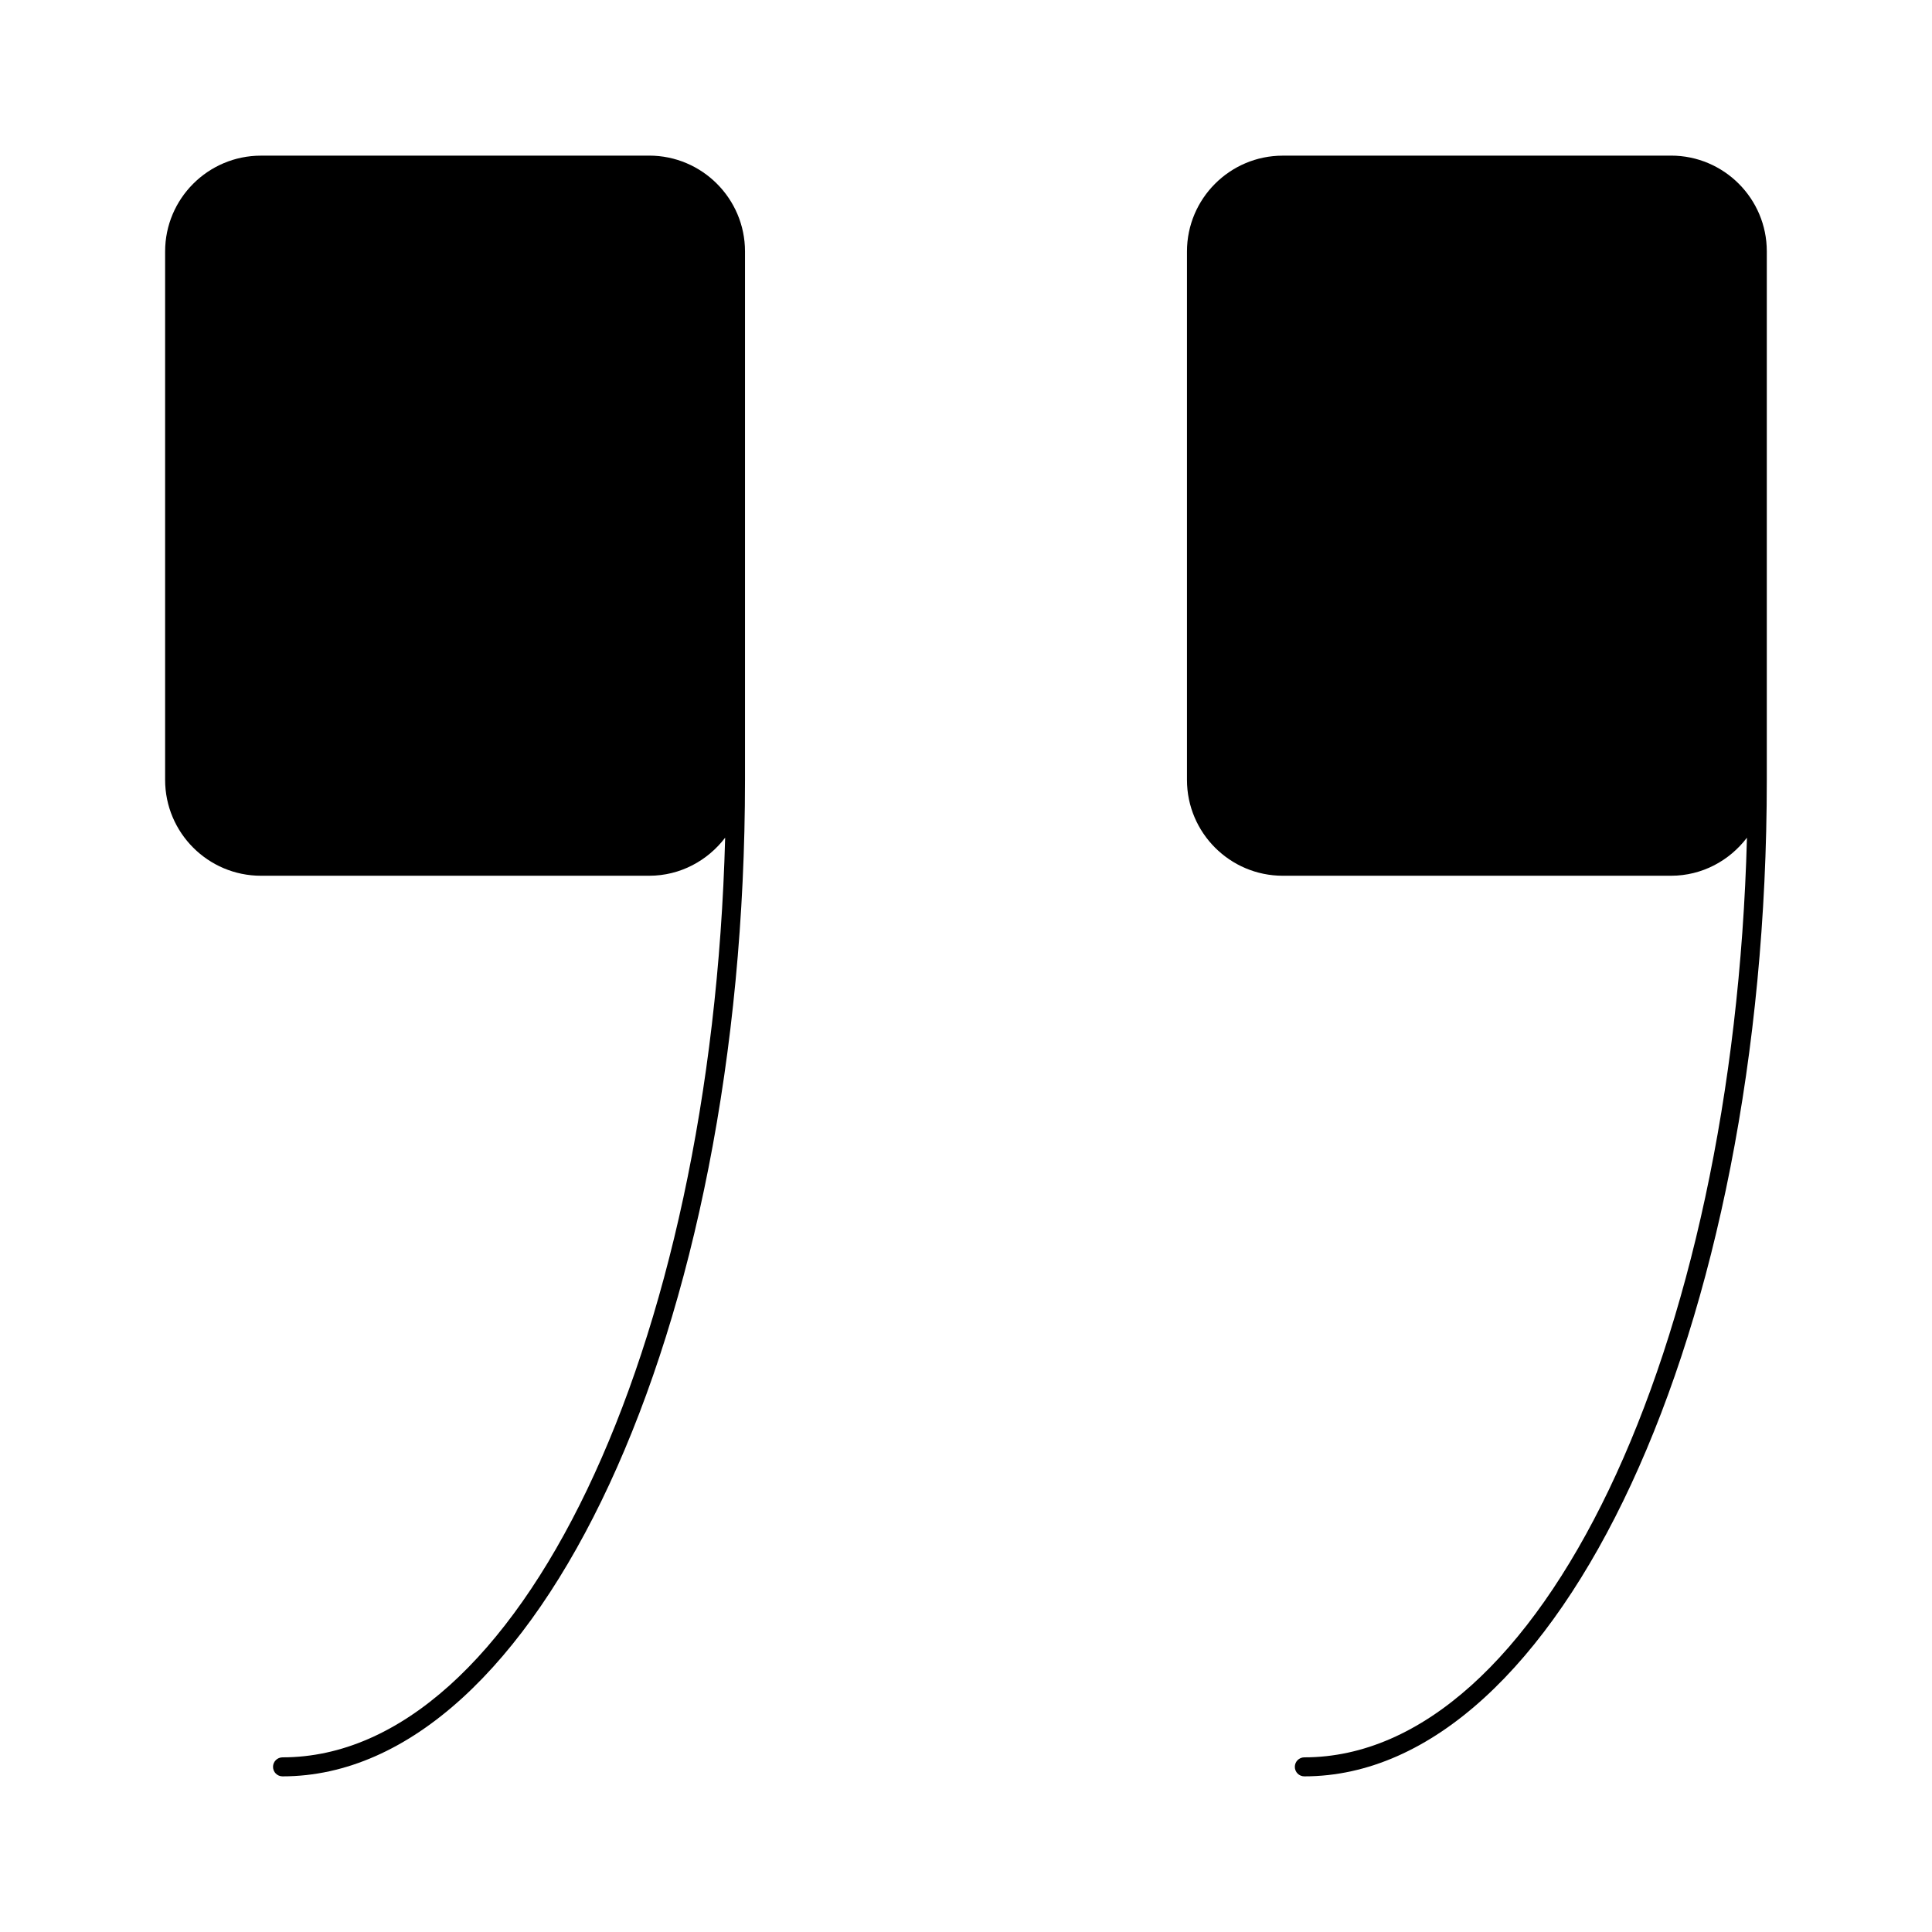 <?xml version="1.0" encoding="UTF-8"?>
<!-- Uploaded to: ICON Repo, www.iconrepo.com, Generator: ICON Repo Mixer Tools -->
<svg fill="#000000" width="800px" height="800px" version="1.1" viewBox="144 144 512 512" xmlns="http://www.w3.org/2000/svg">
 <g>
  <path d="m586.84 185.25h-102.89c-14.008 0-25.391 11.387-25.391 25.391v140.05c0 13.996 11.387 25.391 25.391 25.391h102.89c8.23 0 15.488-4 20.121-10.086-3.598 135.73-54.824 243.72-117.3 243.72-1.391 0-2.519 1.129-2.519 2.519 0 1.391 1.129 2.519 2.519 2.519 67.582 0 122.56-118.46 122.56-264.06v-140.07c0.012-13.996-11.375-25.383-25.383-25.383z"/>
  <path d="m316.04 185.25h-102.89c-13.996 0-25.391 11.387-25.391 25.391v140.05c0 13.996 11.387 25.391 25.391 25.391h102.89c8.23 0 15.488-4 20.133-10.086-3.606 135.73-54.824 243.72-117.3 243.72-1.391 0-2.519 1.129-2.519 2.519 0 1.391 1.129 2.519 2.519 2.519 67.582 0 122.56-118.46 122.56-264.06v-140.07c0-13.996-11.398-25.383-25.395-25.383z"/>
 </g>
</svg>